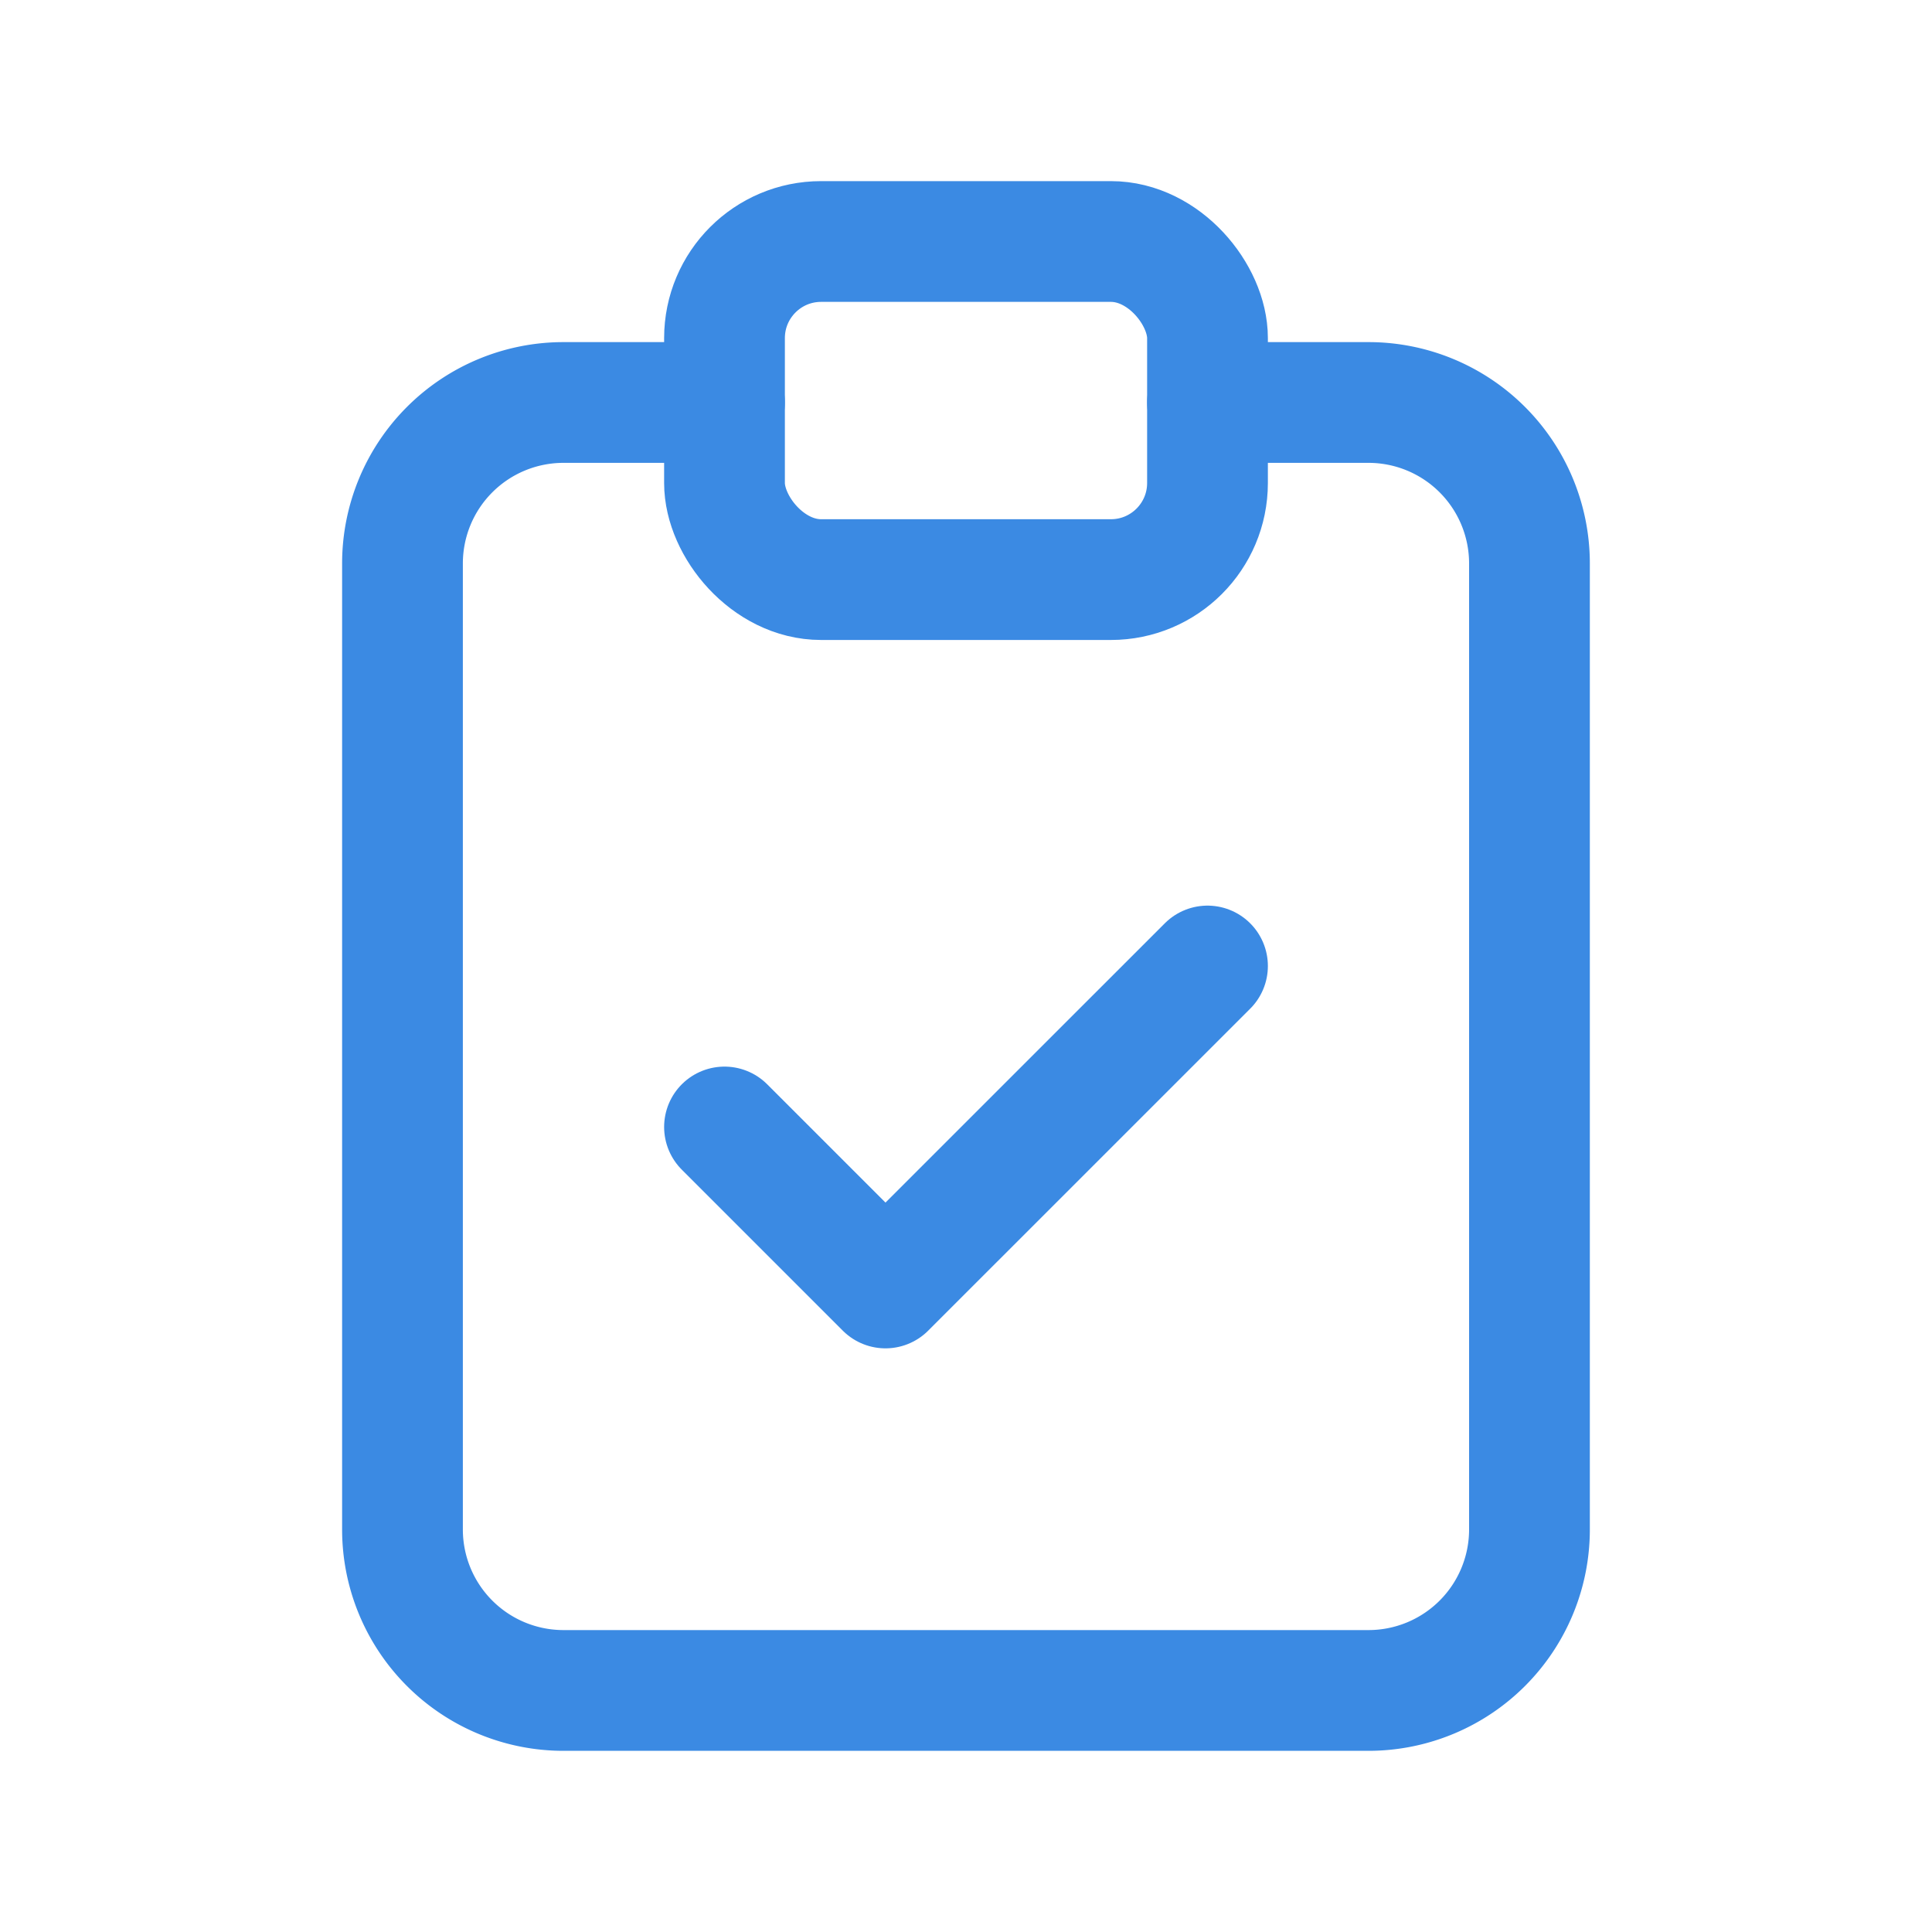 <svg id="Group_1447" data-name="Group 1447" xmlns="http://www.w3.org/2000/svg" width="40" height="40" viewBox="0 0 40 40">
  <path id="Path_13517" data-name="Path 13517" d="M0,0H40V40H0Z" fill="none"/>
  <path id="Path_13518" data-name="Path 13518" d="M11.667,5H8.333A3.333,3.333,0,0,0,5,8.333v20a3.333,3.333,0,0,0,3.333,3.333H25a3.333,3.333,0,0,0,3.333-3.333v-20A3.333,3.333,0,0,0,25,5H21.667" transform="translate(3.333 3.333)" fill="none" stroke="#3b8ae3" stroke-linecap="round" stroke-linejoin="round" stroke-width="2.5"/>
  <rect id="Rectangle_516" data-name="Rectangle 516" width="10" height="7" rx="2" transform="translate(15 5)" stroke-width="2.5" stroke="#3b8ae3" stroke-linecap="round" stroke-linejoin="round" fill="none"/>
  <path id="Path_13519" data-name="Path 13519" d="M9,15.333l3.333,3.333L19,12" transform="translate(6 8)" fill="none" stroke="#3b8ae3" stroke-linecap="round" stroke-linejoin="round" stroke-width="2.5"/>
</svg>
